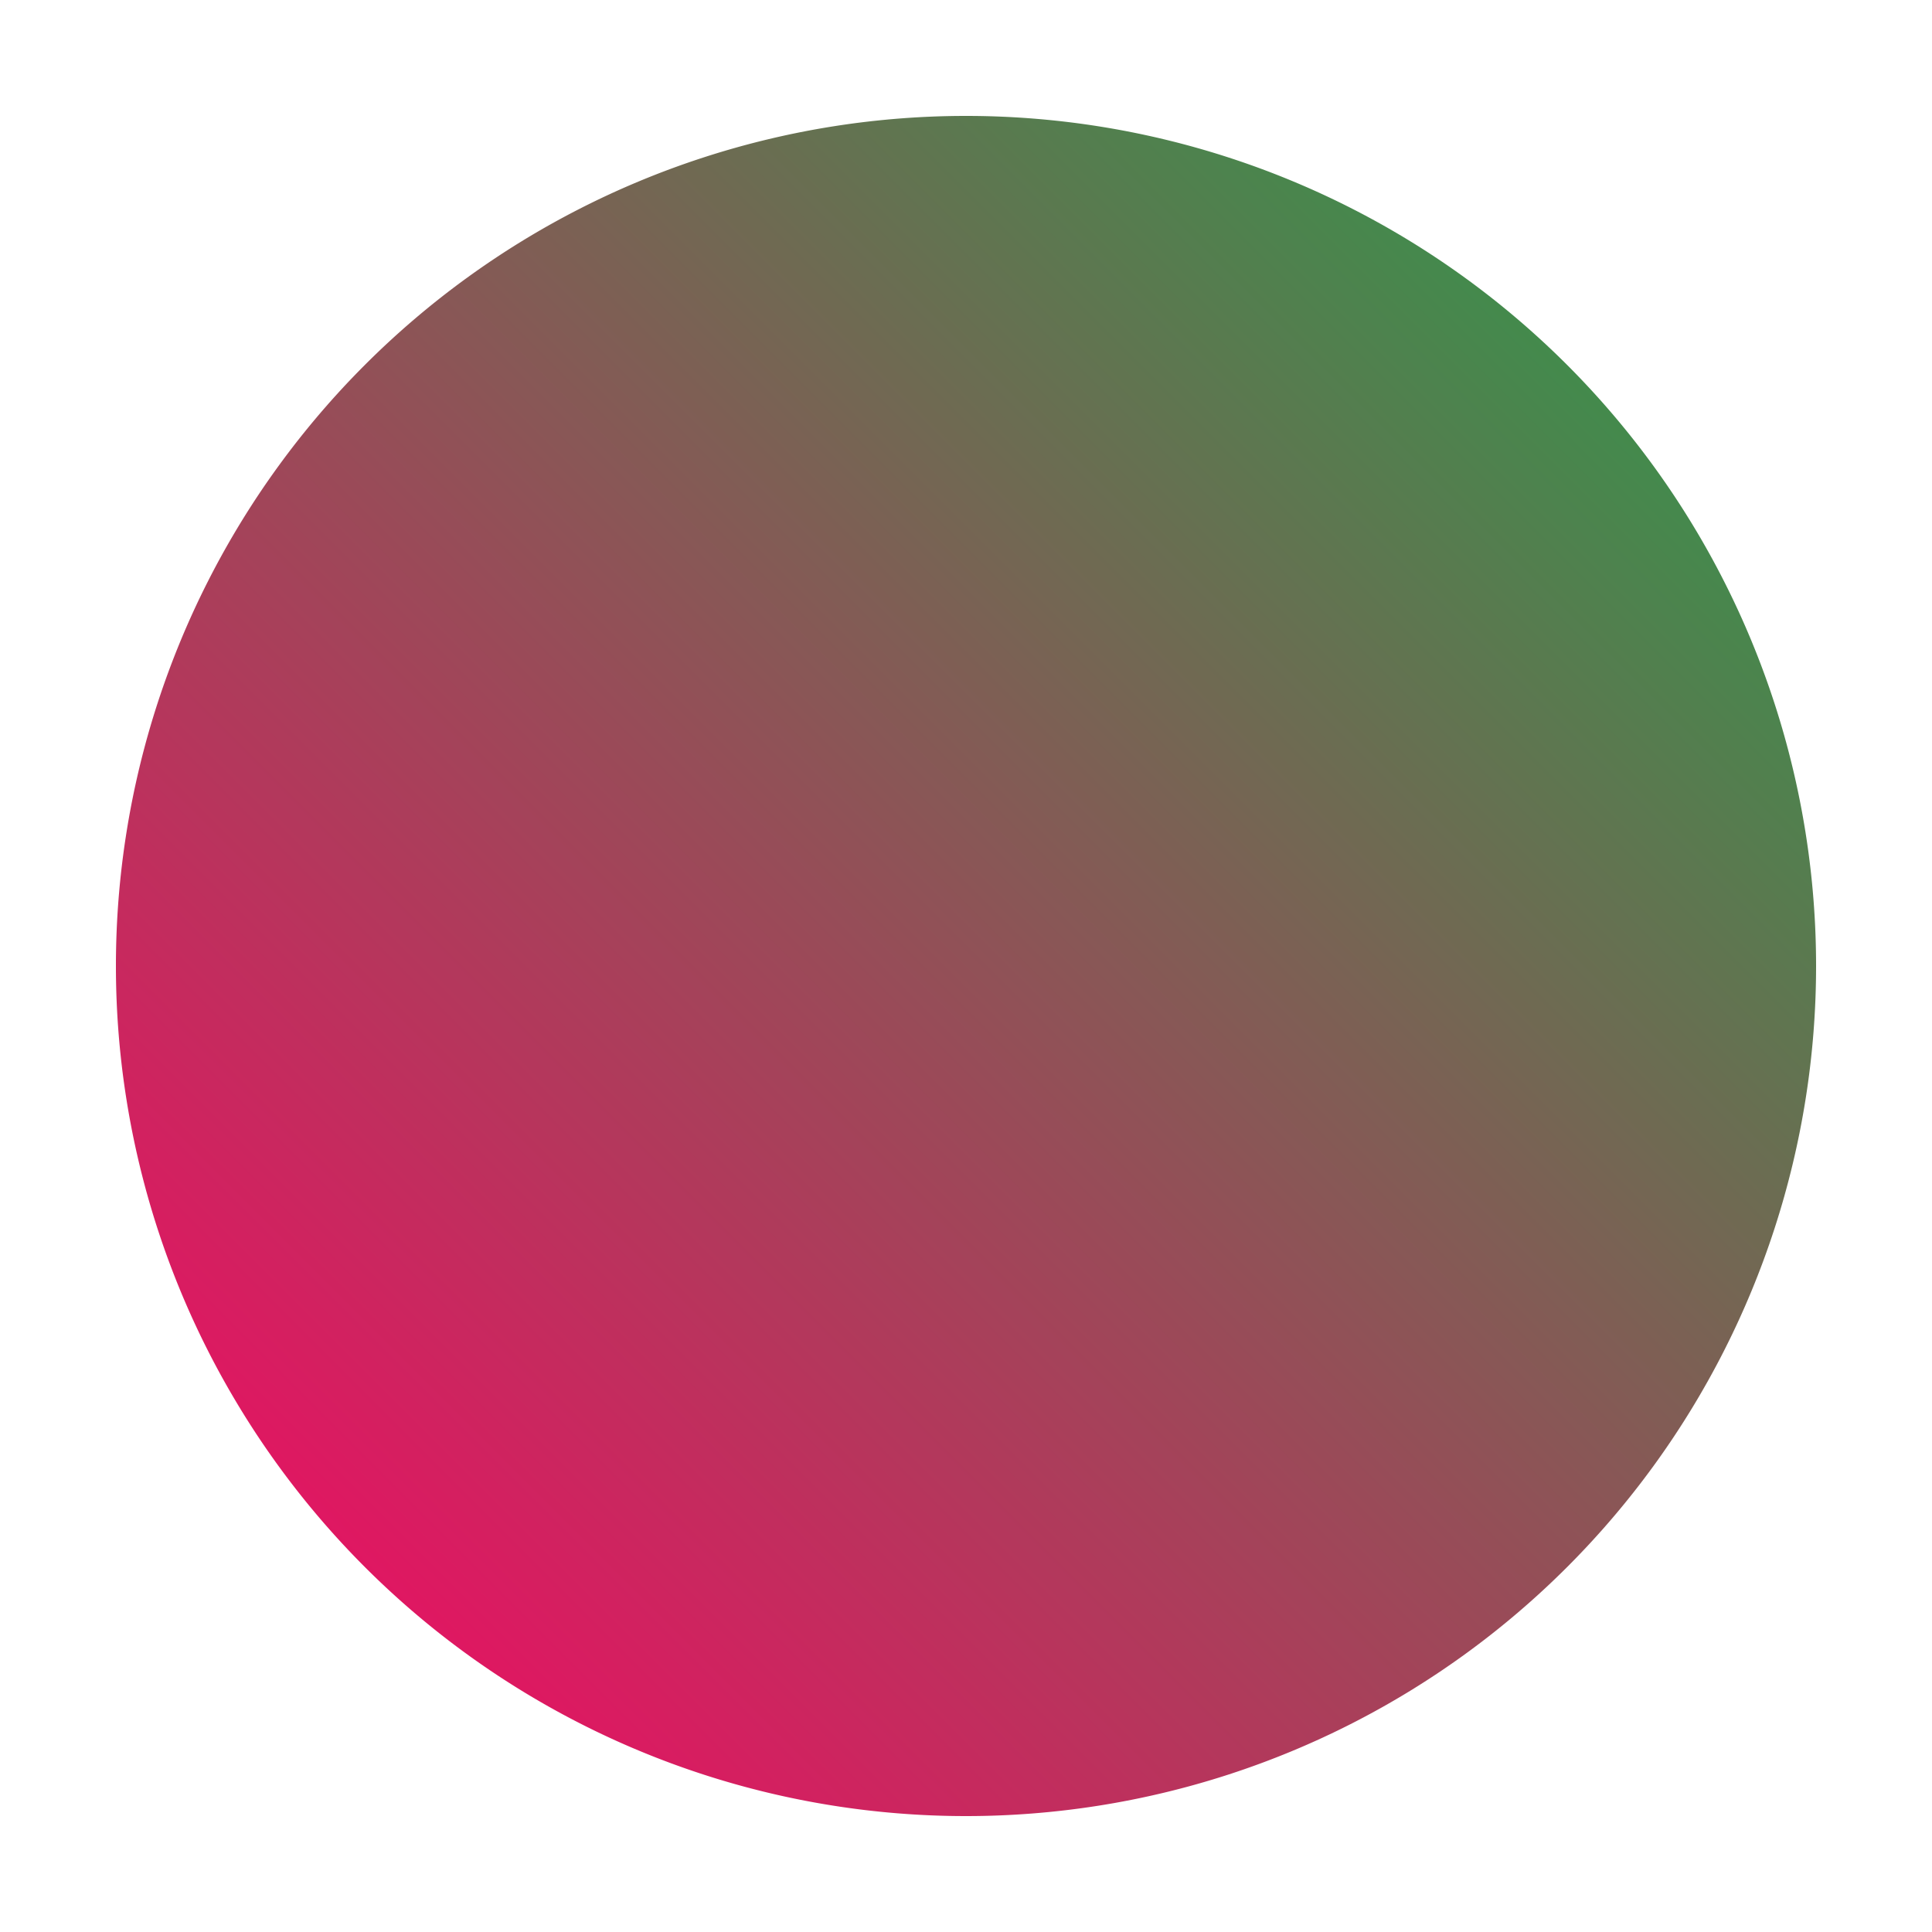 <svg viewBox="0 0 100 100" style="background-color:rgb(242, 244, 248, 1)" xmlns="http://www.w3.org/2000/svg"><defs><linearGradient id="sw-gradient" x1="0" x2="1" y1="1" y2="0"><stop id="stop1" stop-color="rgba(255, 0, 102, 1)" offset="0%"></stop><stop id="stop2" stop-color="rgba(36, 161, 72, 1)" offset="100%"></stop></linearGradient></defs><path fill="url(#sw-gradient)" d="
      M 0 0
    m -44, 0
    a 44,44 0 1,0 88,0
    a 44,44 0 1,0 -88,0
      " width="100%" height="100%" transform="translate(50 50)" stroke-width="0" style="transition: all 0.3s ease 0s;"><animateTransform attributeName="transform" type="scale" additive="sum"  from="0.9 1.1" to="1.1 0.4" begin="0s" dur="5s" repeatCount="indefinite"/></path></svg>